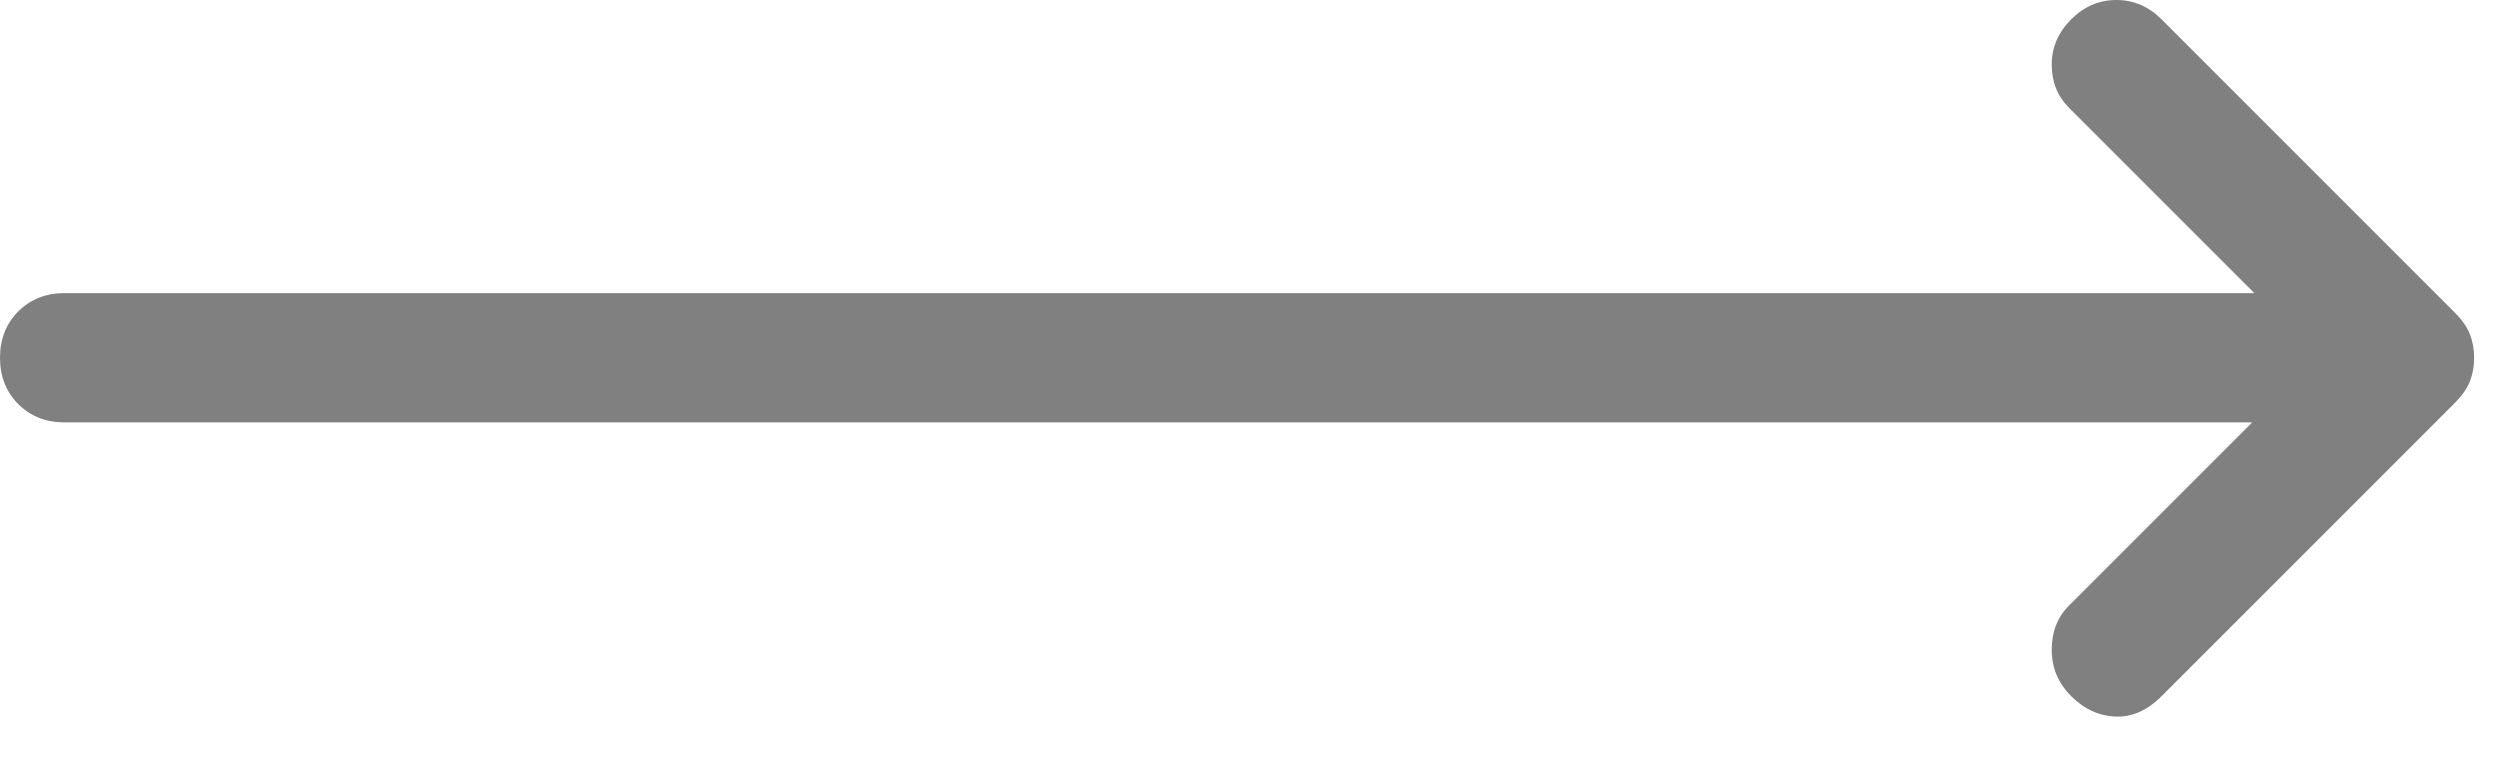 <svg width="29" height="9" viewBox="0 0 29 9" fill="none" xmlns="http://www.w3.org/2000/svg">
<path d="M26.125 4.9H0.75C0.533 4.9 0.354 4.829 0.212 4.688C0.071 4.546 0 4.367 0 4.15C0 3.933 0.071 3.754 0.212 3.612C0.354 3.471 0.533 3.4 0.75 3.4H26.15L24 1.25C23.867 1.117 23.8 0.95 23.8 0.75C23.8 0.55 23.875 0.375 24.025 0.225C24.175 0.075 24.35 0 24.55 0C24.75 0 24.925 0.075 25.075 0.225L28.475 3.625C28.558 3.708 28.617 3.792 28.65 3.875C28.683 3.958 28.7 4.05 28.7 4.15C28.7 4.25 28.683 4.342 28.65 4.425C28.617 4.508 28.558 4.592 28.475 4.675L25.075 8.075C24.908 8.242 24.729 8.321 24.538 8.312C24.346 8.304 24.175 8.225 24.025 8.075C23.875 7.925 23.8 7.746 23.8 7.537C23.8 7.329 23.867 7.158 24 7.025L26.125 4.9Z" fill="#808080"/>
</svg>
